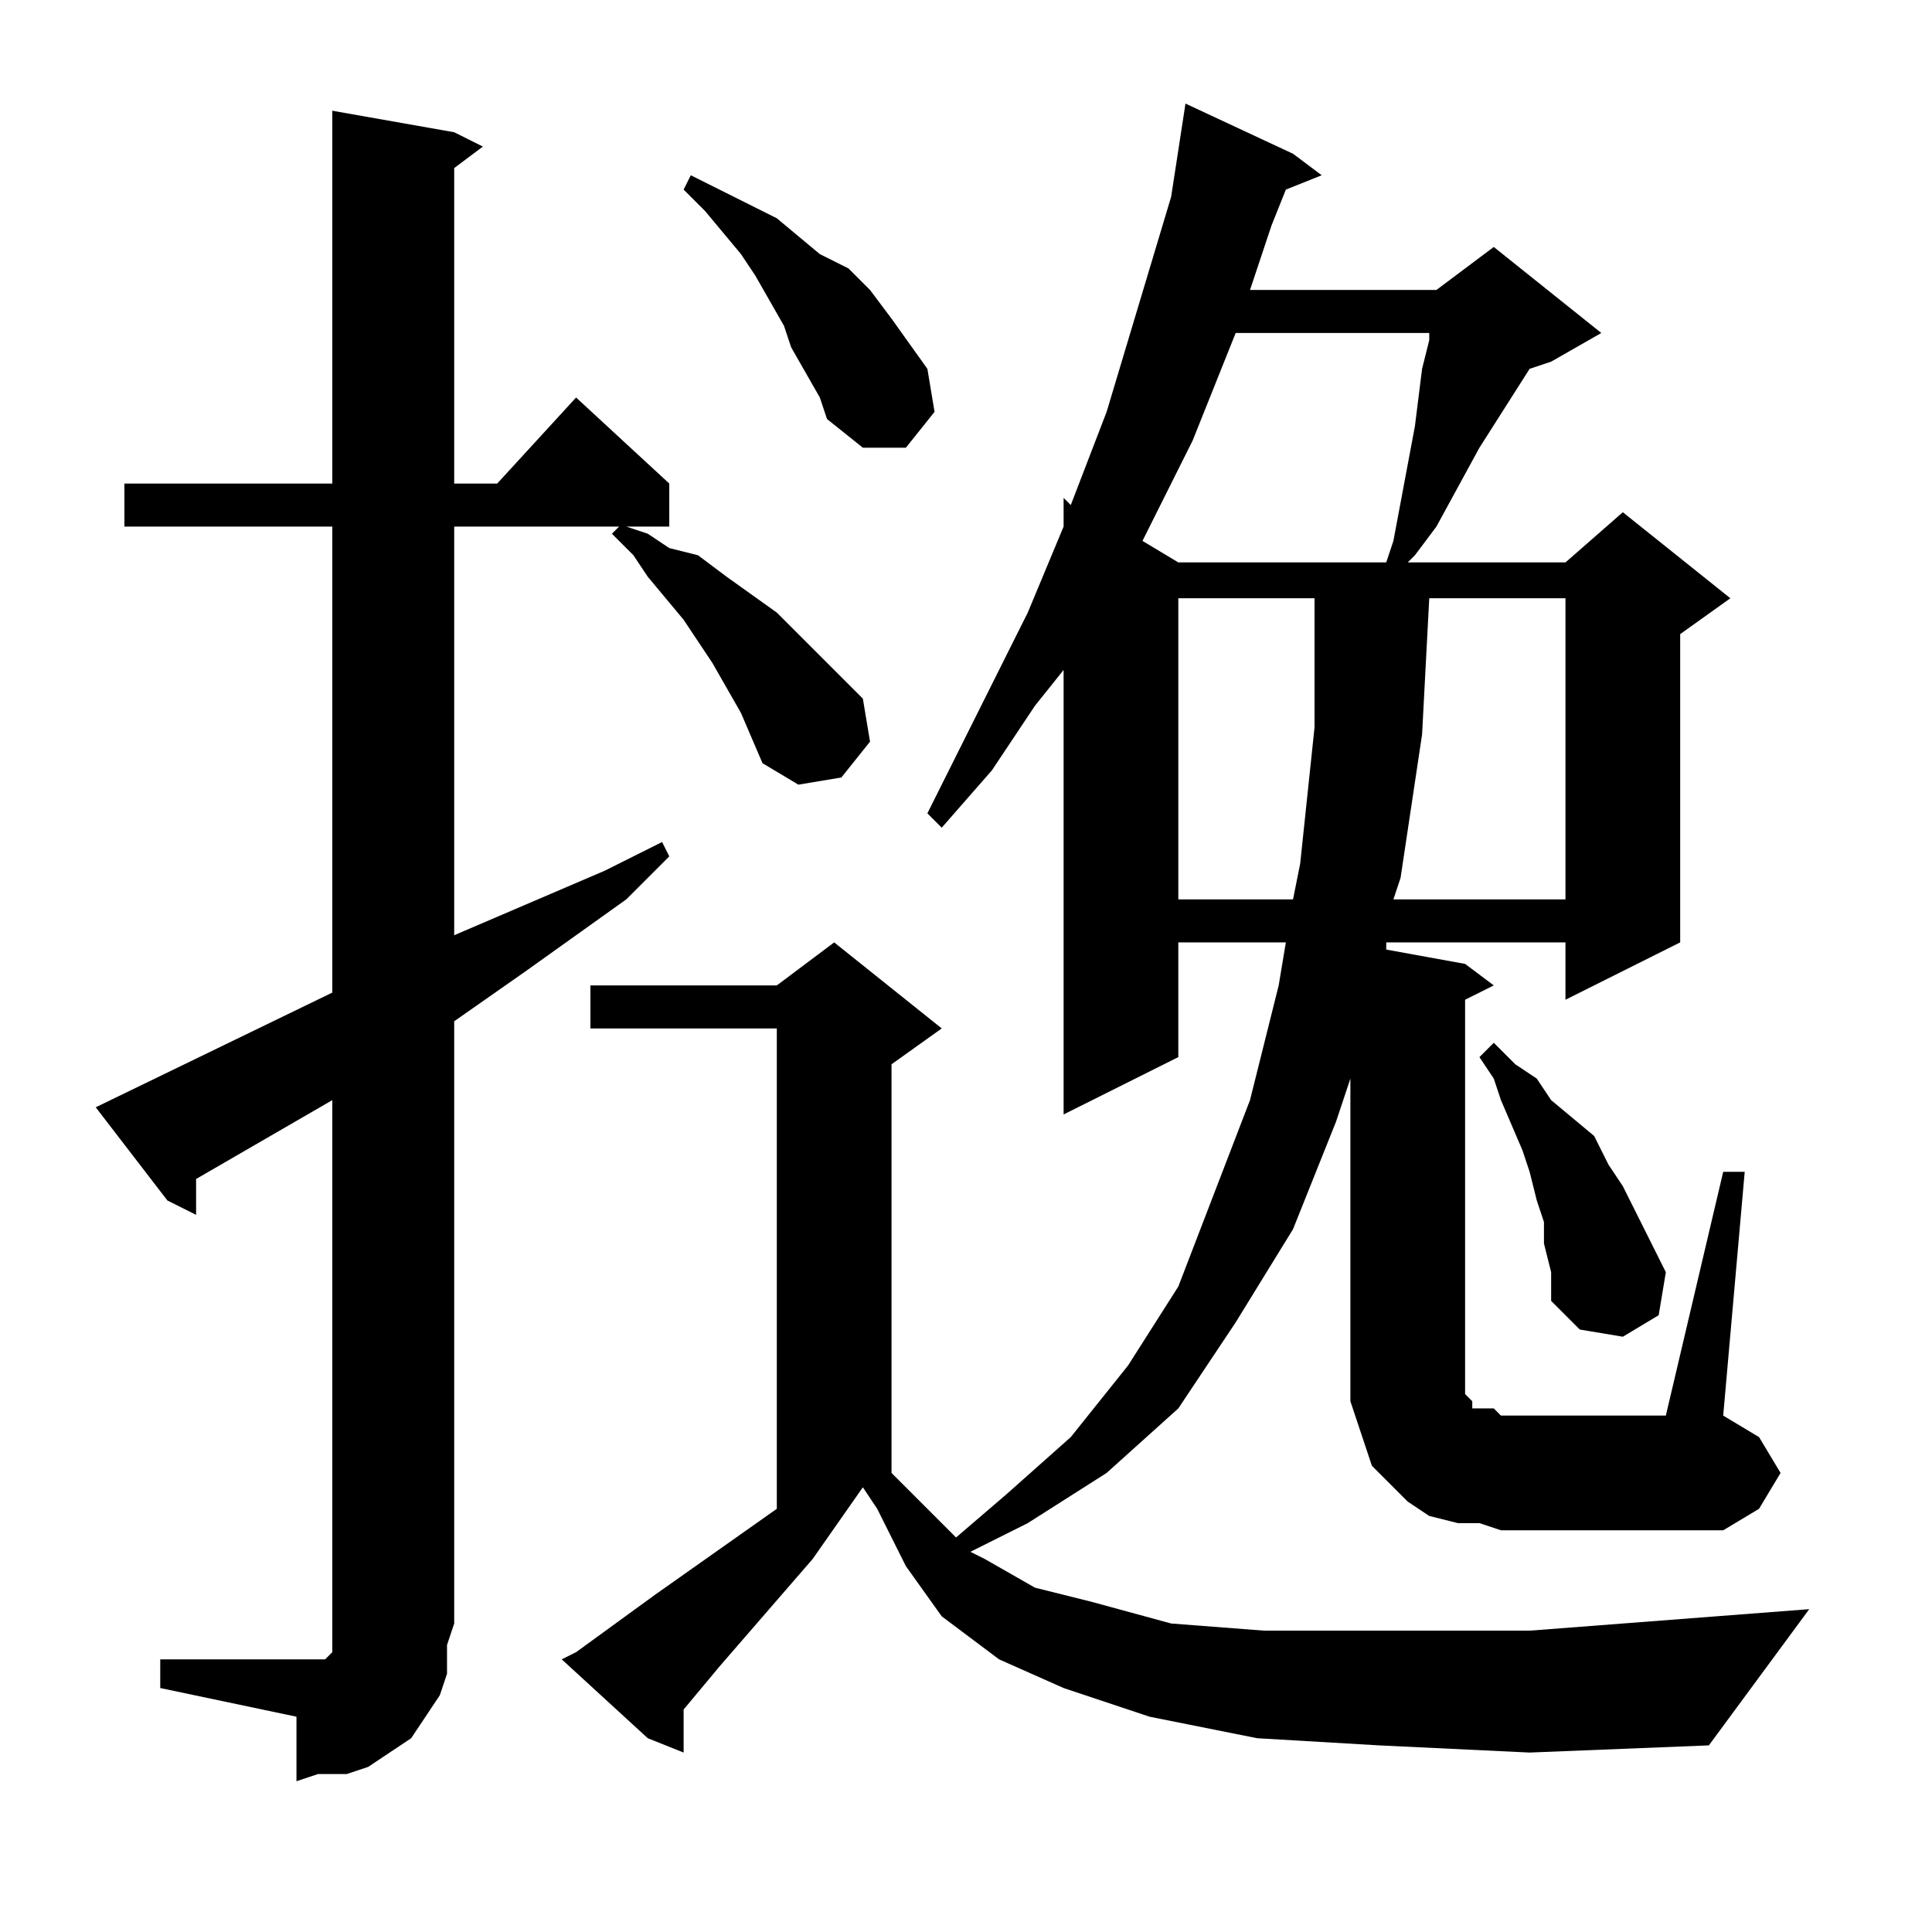 <?xml version="1.0" encoding="utf-8"?>
<!-- Generator: Adobe Illustrator 16.0.0, SVG Export Plug-In . SVG Version: 6.00 Build 0)  -->
<!DOCTYPE svg PUBLIC "-//W3C//DTD SVG 1.1//EN" "http://www.w3.org/Graphics/SVG/1.1/DTD/svg11.dtd">
<svg version="1.1" id="图层_1" xmlns="http://www.w3.org/2000/svg" xmlns:xlink="http://www.w3.org/1999/xlink" x="0px" y="0px"
	 width="1000px" height="1000px" viewBox="0 0 1000 1000" enable-background="new 0 0 1000 1000" xml:space="preserve">
<path d="M82.941,858.877h70.508h7.422h3.711h3.711l3.711-3.711v-3.711v-3.711v-7.422V569.424l-70.508,40.82v18.555l-14.844-7.422
	l-37.109-48.242l122.461-59.375V272.549H64.387v-22.266h107.617V57.314l63.086,11.133l14.844,7.422L235.09,87.002v163.281h22.266
	l40.82-44.531l48.242,44.531v22.266h-22.266l11.133,3.711l11.133,7.422l14.844,3.711l14.844,11.133l25.977,18.555l22.266,22.266
	l11.133,11.133l11.133,11.133l3.711,22.266l-14.844,18.555l-22.266,3.711L394.66,395.01l-11.133-25.977l-14.844-25.977
	l-14.844-22.266l-18.555-22.266l-7.422-11.133L316.73,276.26l3.711-3.711H235.09v211.523l77.93-33.398l29.688-14.844l3.711,7.422
	l-22.266,22.266l-51.953,37.109l-37.109,25.977v311.719l-3.711,11.133v14.844l-3.711,11.133l-7.422,11.133l-7.422,11.133
	l-11.133,7.422l-11.133,7.422l-11.133,3.711h-14.844l-11.133,3.711v-33.398l-70.508-14.844V858.877z M765.754,788.369h-11.133
	l-14.844-3.711l-11.133-7.422l-7.422-7.422l-11.133-11.133l-3.711-11.133l-3.711-11.133l-3.711-11.133v-14.844V558.291
	l-7.422,22.266l-22.266,55.664l-29.688,48.242l-29.688,44.531l-37.109,33.398l-40.82,25.977l-29.688,14.844l7.422,3.711
	l25.977,14.844l29.688,7.422l40.82,11.133l48.242,3.711h63.086h74.219L936.457,832.9l-51.953,70.508l-92.773,3.711l-77.93-3.711
	l-63.086-3.711l-55.664-11.133l-44.531-14.844l-33.398-14.844l-29.688-22.266l-18.555-25.977l-14.844-29.688l-7.422-11.133
	l-25.977,37.109l-48.242,55.664l-18.555,22.266v22.266l-18.555-7.422l-44.531-40.82l7.422-3.711l40.82-29.688l63.086-44.531V532.314
	h-96.484v-22.266h96.484l29.688-22.266l55.664,44.531l-25.977,18.555v211.523l29.688,29.688l3.711,3.711l25.977-22.266
	l33.398-29.688l29.688-37.109l25.977-40.82l18.555-48.242l18.555-48.242l14.844-59.375l3.711-22.266h-55.664v59.375l-59.375,29.688
	V346.768l-14.844,18.555l-22.266,33.398l-25.977,29.688l-7.422-7.422l51.953-103.906l18.555-44.531v-14.844l3.711,3.711
	l18.555-48.242l22.266-74.219l11.133-37.109l7.422-48.242L669.27,79.58l14.844,11.133l-18.555,7.422l-7.422,18.555l-11.133,33.398
	h96.484l29.688-22.266l55.664,44.531l-25.977,14.844l-11.133,3.711l-25.977,40.82l-22.266,40.82l-11.133,14.844l-3.711,3.711h81.641
	l29.688-25.977l55.664,44.531l-25.977,18.555v159.57l-59.375,29.688v-29.688h-92.773v3.711l40.82,7.422l14.844,11.133l-14.844,7.422
	v192.969v7.422v3.711l3.711,3.711v3.711h3.711h3.711h3.711l3.711,3.711h85.352l29.688-126.172h11.133l-11.133,126.172l18.555,11.133
	l11.133,18.555l-11.133,18.555l-18.555,11.133H776.887L765.754,788.369z M424.348,205.752l-14.844-25.977l-3.711-11.133
	l-14.844-25.977l-7.422-11.133l-18.555-22.266L353.84,98.135l3.711-7.422l14.844,7.422l14.844,7.422l14.844,7.422l22.266,18.555
	l14.844,7.422l11.133,11.133l11.133,14.844l18.555,25.977l3.711,22.266l-14.844,18.555h-22.266l-18.555-14.844L424.348,205.752z
	 M639.582,172.354l-22.266,55.664l-25.977,51.953l18.555,11.133h107.617l3.711-11.133l11.133-59.375l3.711-29.688l3.711-14.844
	v-3.711H639.582z M609.895,309.658v155.859h59.375l3.711-18.555l7.422-70.508v-66.797H609.895z M739.777,309.658l-3.711,70.508
	l-11.133,74.219l-3.711,11.133h89.063V309.658H739.777z M799.152,643.643V632.51l-3.711-11.133l-3.711-14.844L788.02,595.4
	l-11.133-25.977l-3.711-11.133l-7.422-11.133l7.422-7.422l11.133,11.133l11.133,7.422l7.422,11.133l22.266,18.555l7.422,14.844
	l7.422,11.133l7.422,14.844l7.422,14.844l7.422,14.844l-3.711,22.266l-18.555,11.133l-22.266-3.711l-14.844-14.844v-14.844
	L799.152,643.643z"/>
</svg>
